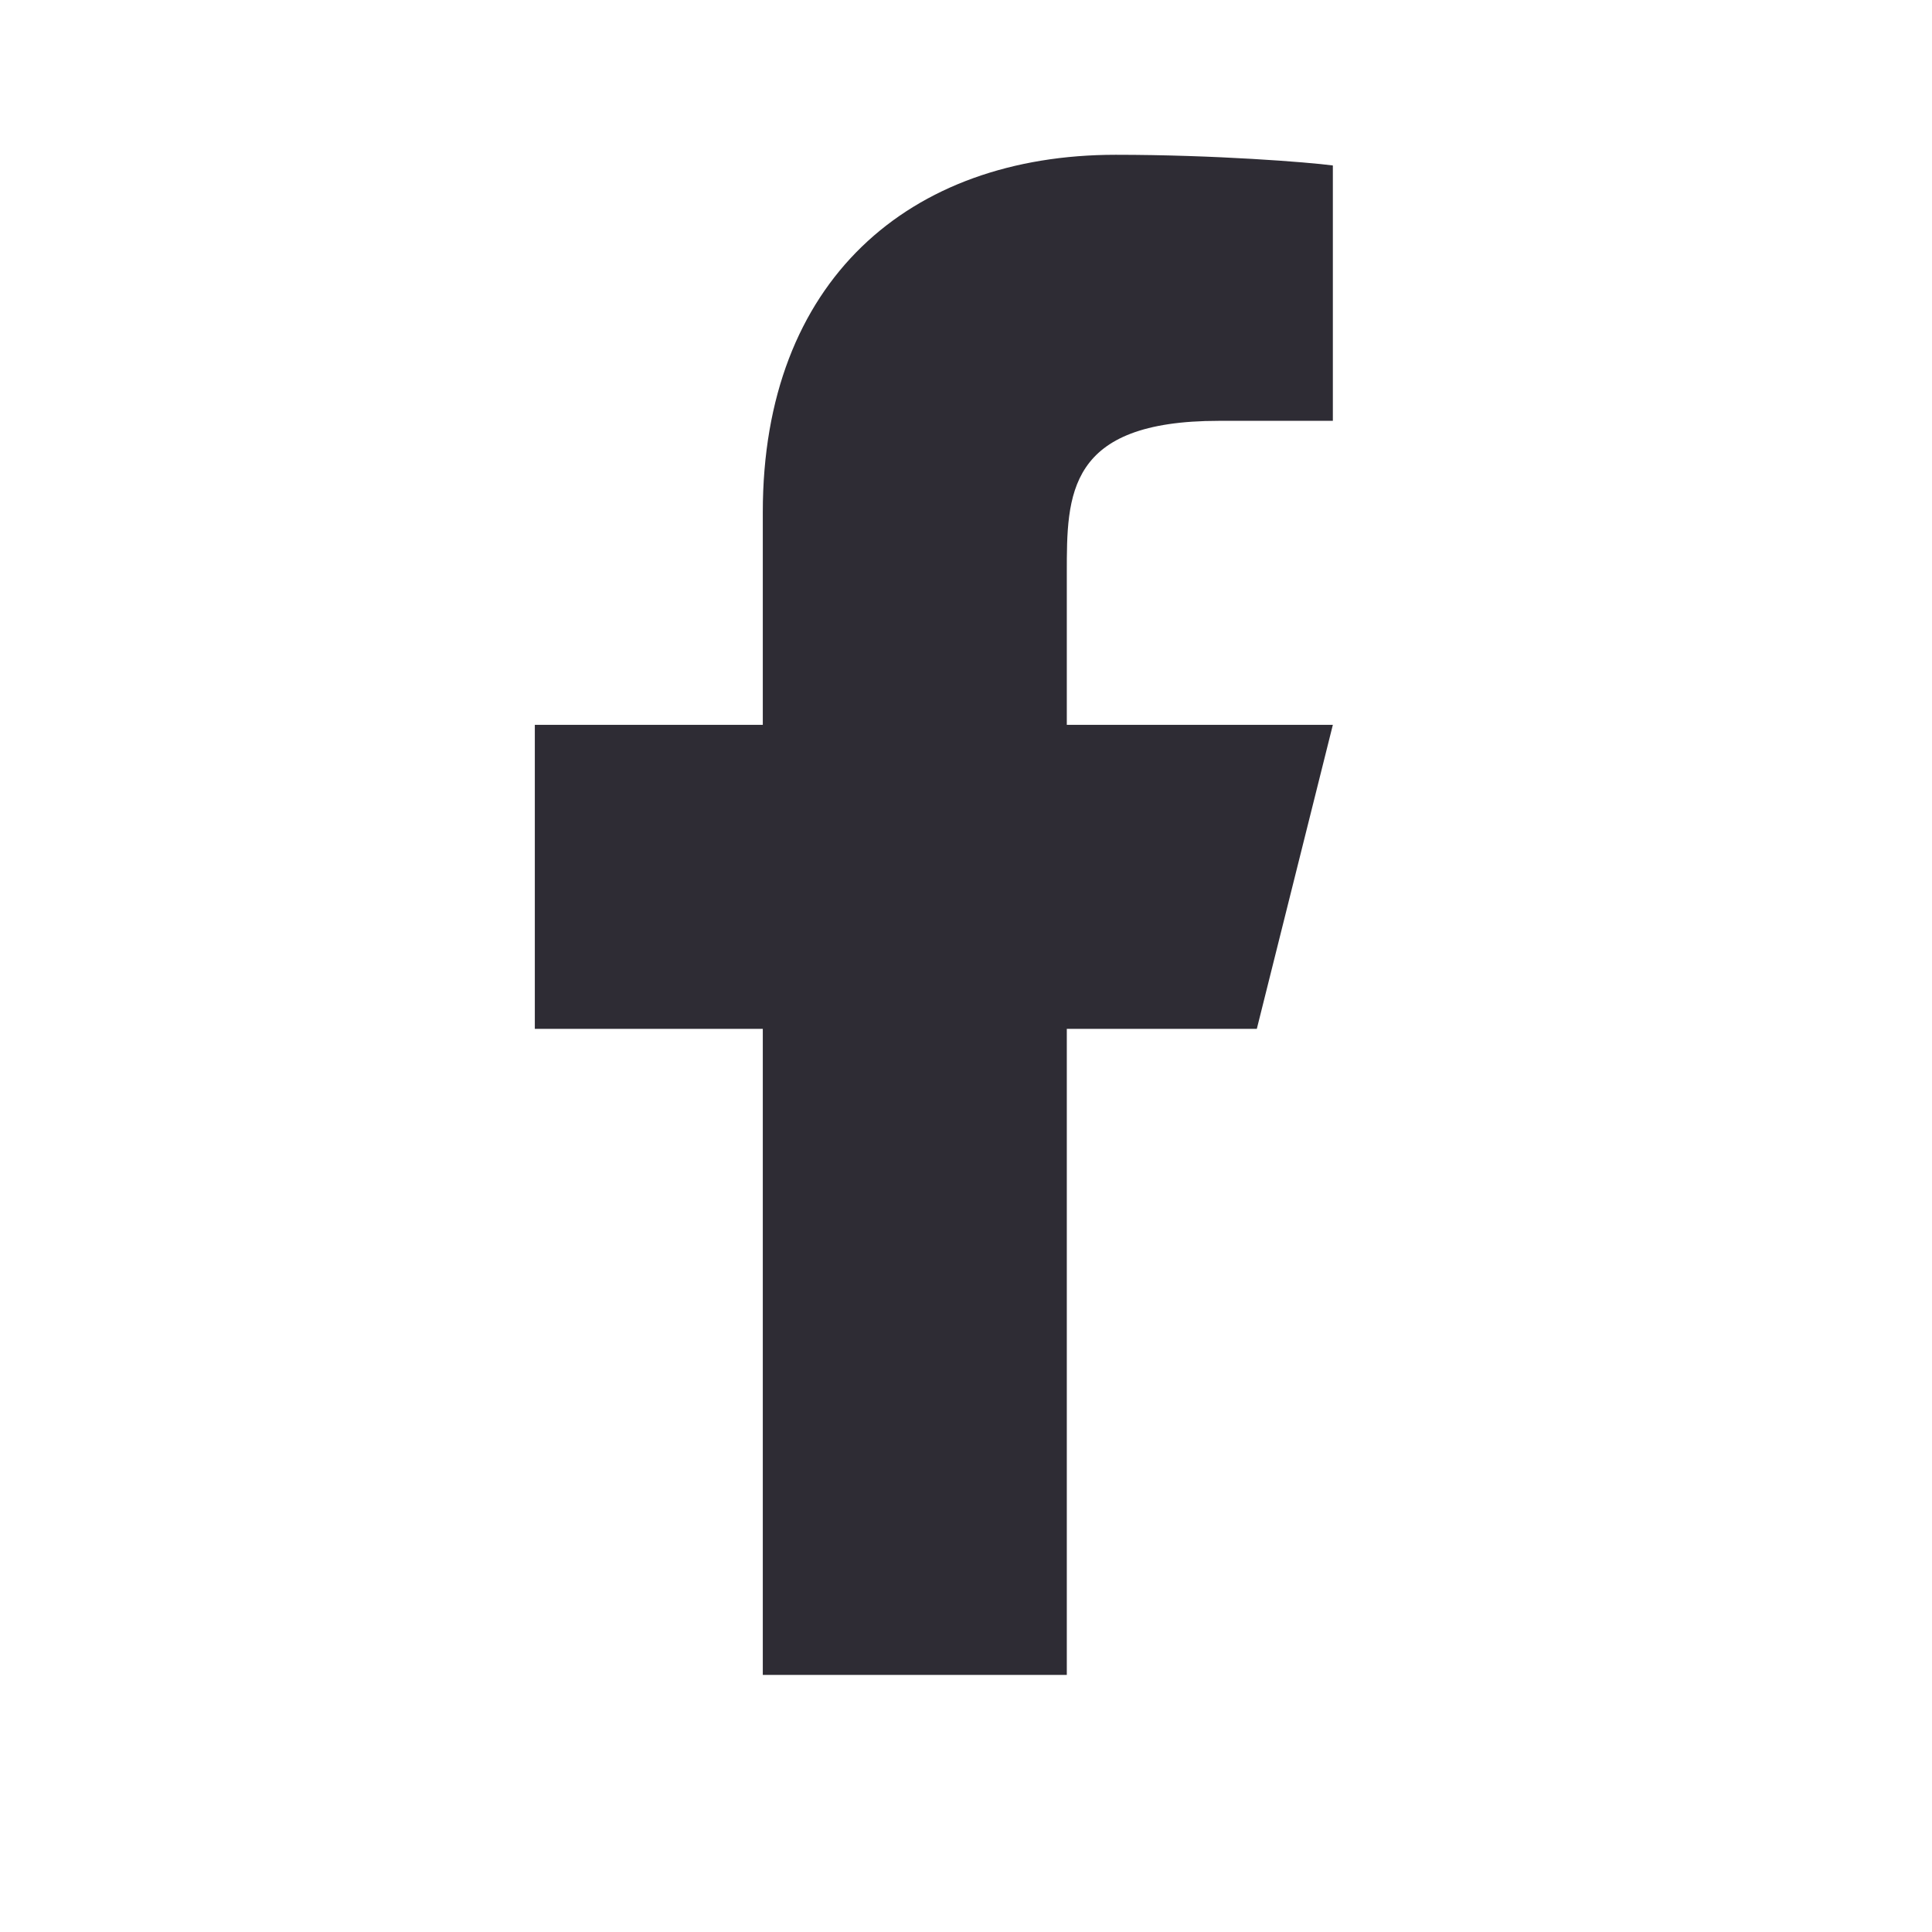 <svg width="17" height="17" viewBox="0 0 17 17" fill="none" xmlns="http://www.w3.org/2000/svg">
<g clip-path="url(#clip0_40_267)">
<path d="M9.387 9.053H11.059L11.728 6.378H9.387V5.041C9.387 4.352 9.387 3.703 10.725 3.703H11.728V1.456C11.51 1.427 10.686 1.362 9.817 1.362C8.001 1.362 6.712 2.47 6.712 4.506V6.378H4.706V9.053H6.712V14.738H9.387V9.053Z" fill="#2E2C34"/>
</g>
<defs>
<clipPath id="clip0_40_267">
<rect width="16.05" height="16.05" fill="white" transform="translate(0.025 0.025)"/>
</clipPath>
</defs>
</svg>
